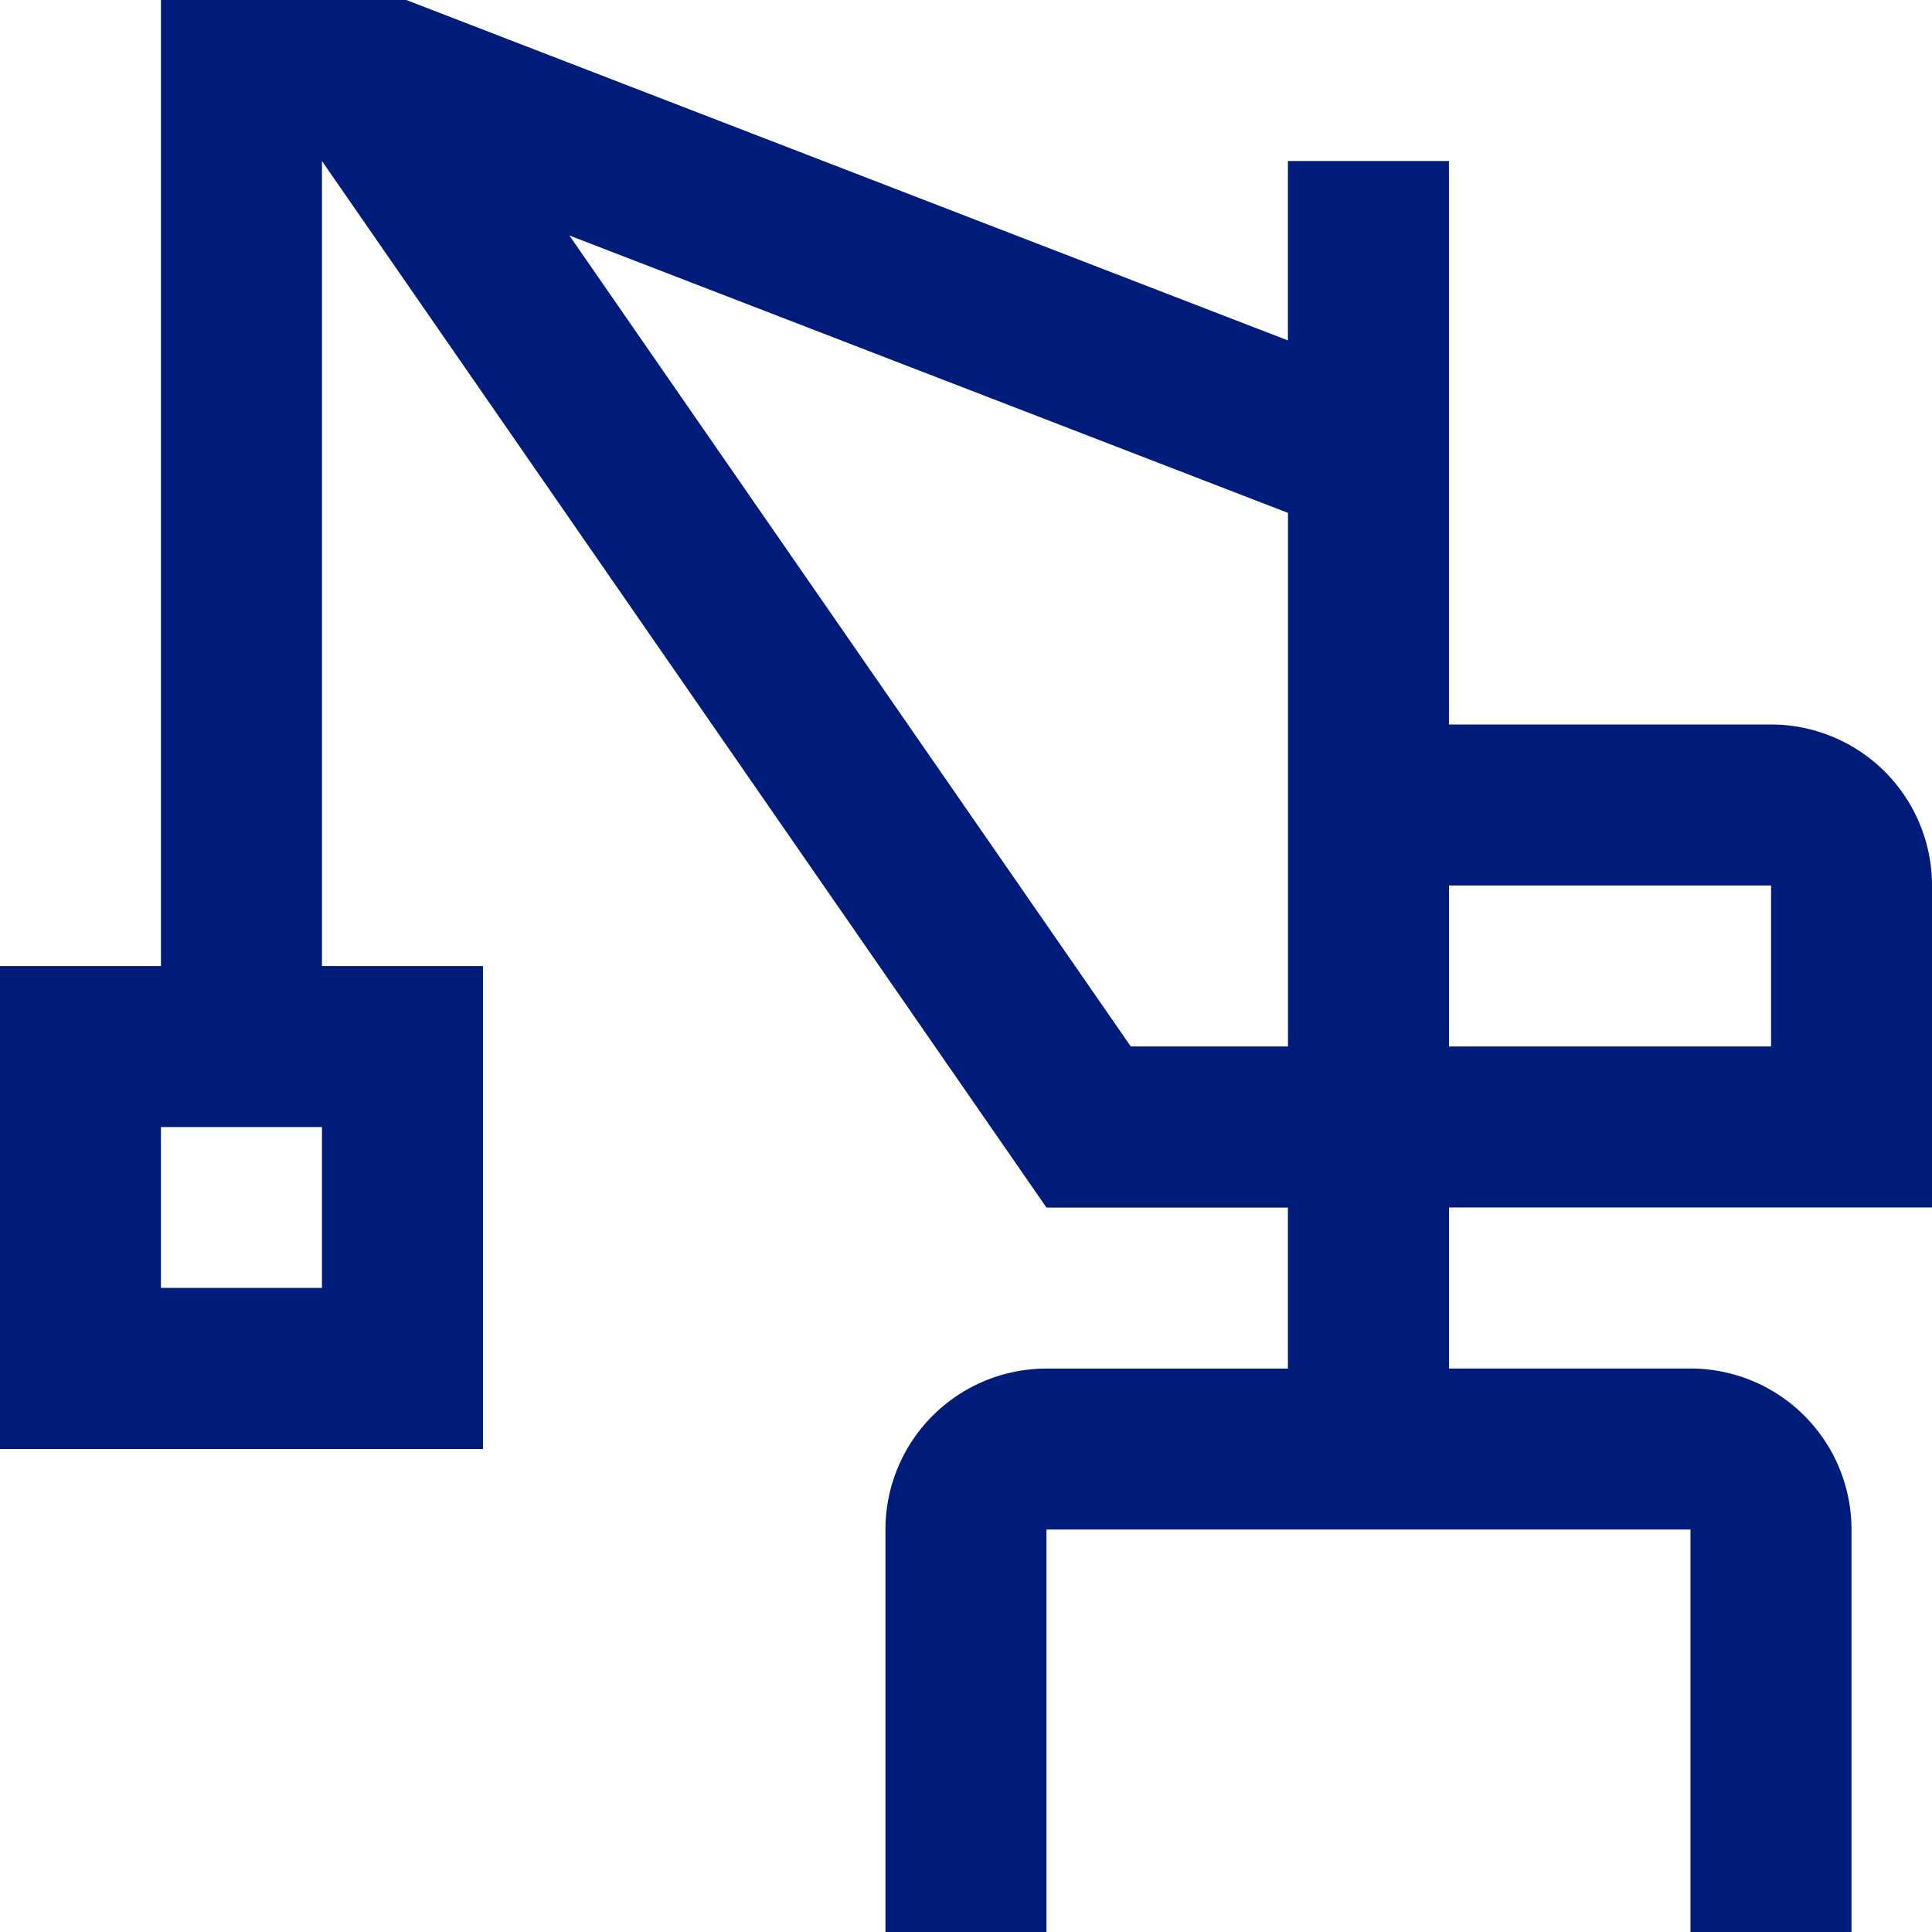 <svg xmlns="http://www.w3.org/2000/svg" width="24.285" height="24.285" viewBox="0 0 24.285 24.285">
  <path id="Path_1954" data-name="Path 1954" d="M649.856,95.141V91.094a2.024,2.024,0,0,0-2.023-2.024h-4.049V81.987h-2.024v2.255l-11.082-4.279h-3.084V92.106h-2.023v6.071h6.071V92.106h-2.024V81.987l9.107,13.155h3.035v2.024h-3.035a2.024,2.024,0,0,0-2.024,2.023v5.06h2.024v-5.06h8.095v5.06h2.024v-5.06a2.024,2.024,0,0,0-2.024-2.024h-3.035V95.141Zm-6.071-4.048h4.048v2.024h-4.048Zm-14.167,5.059h-2.024V94.13h2.024Zm12.143-3.035h-1.976l-7.057-10.194,9.033,3.487Z" transform="translate(-625.571 -79.963)" fill="#001c7a"/>
</svg>
